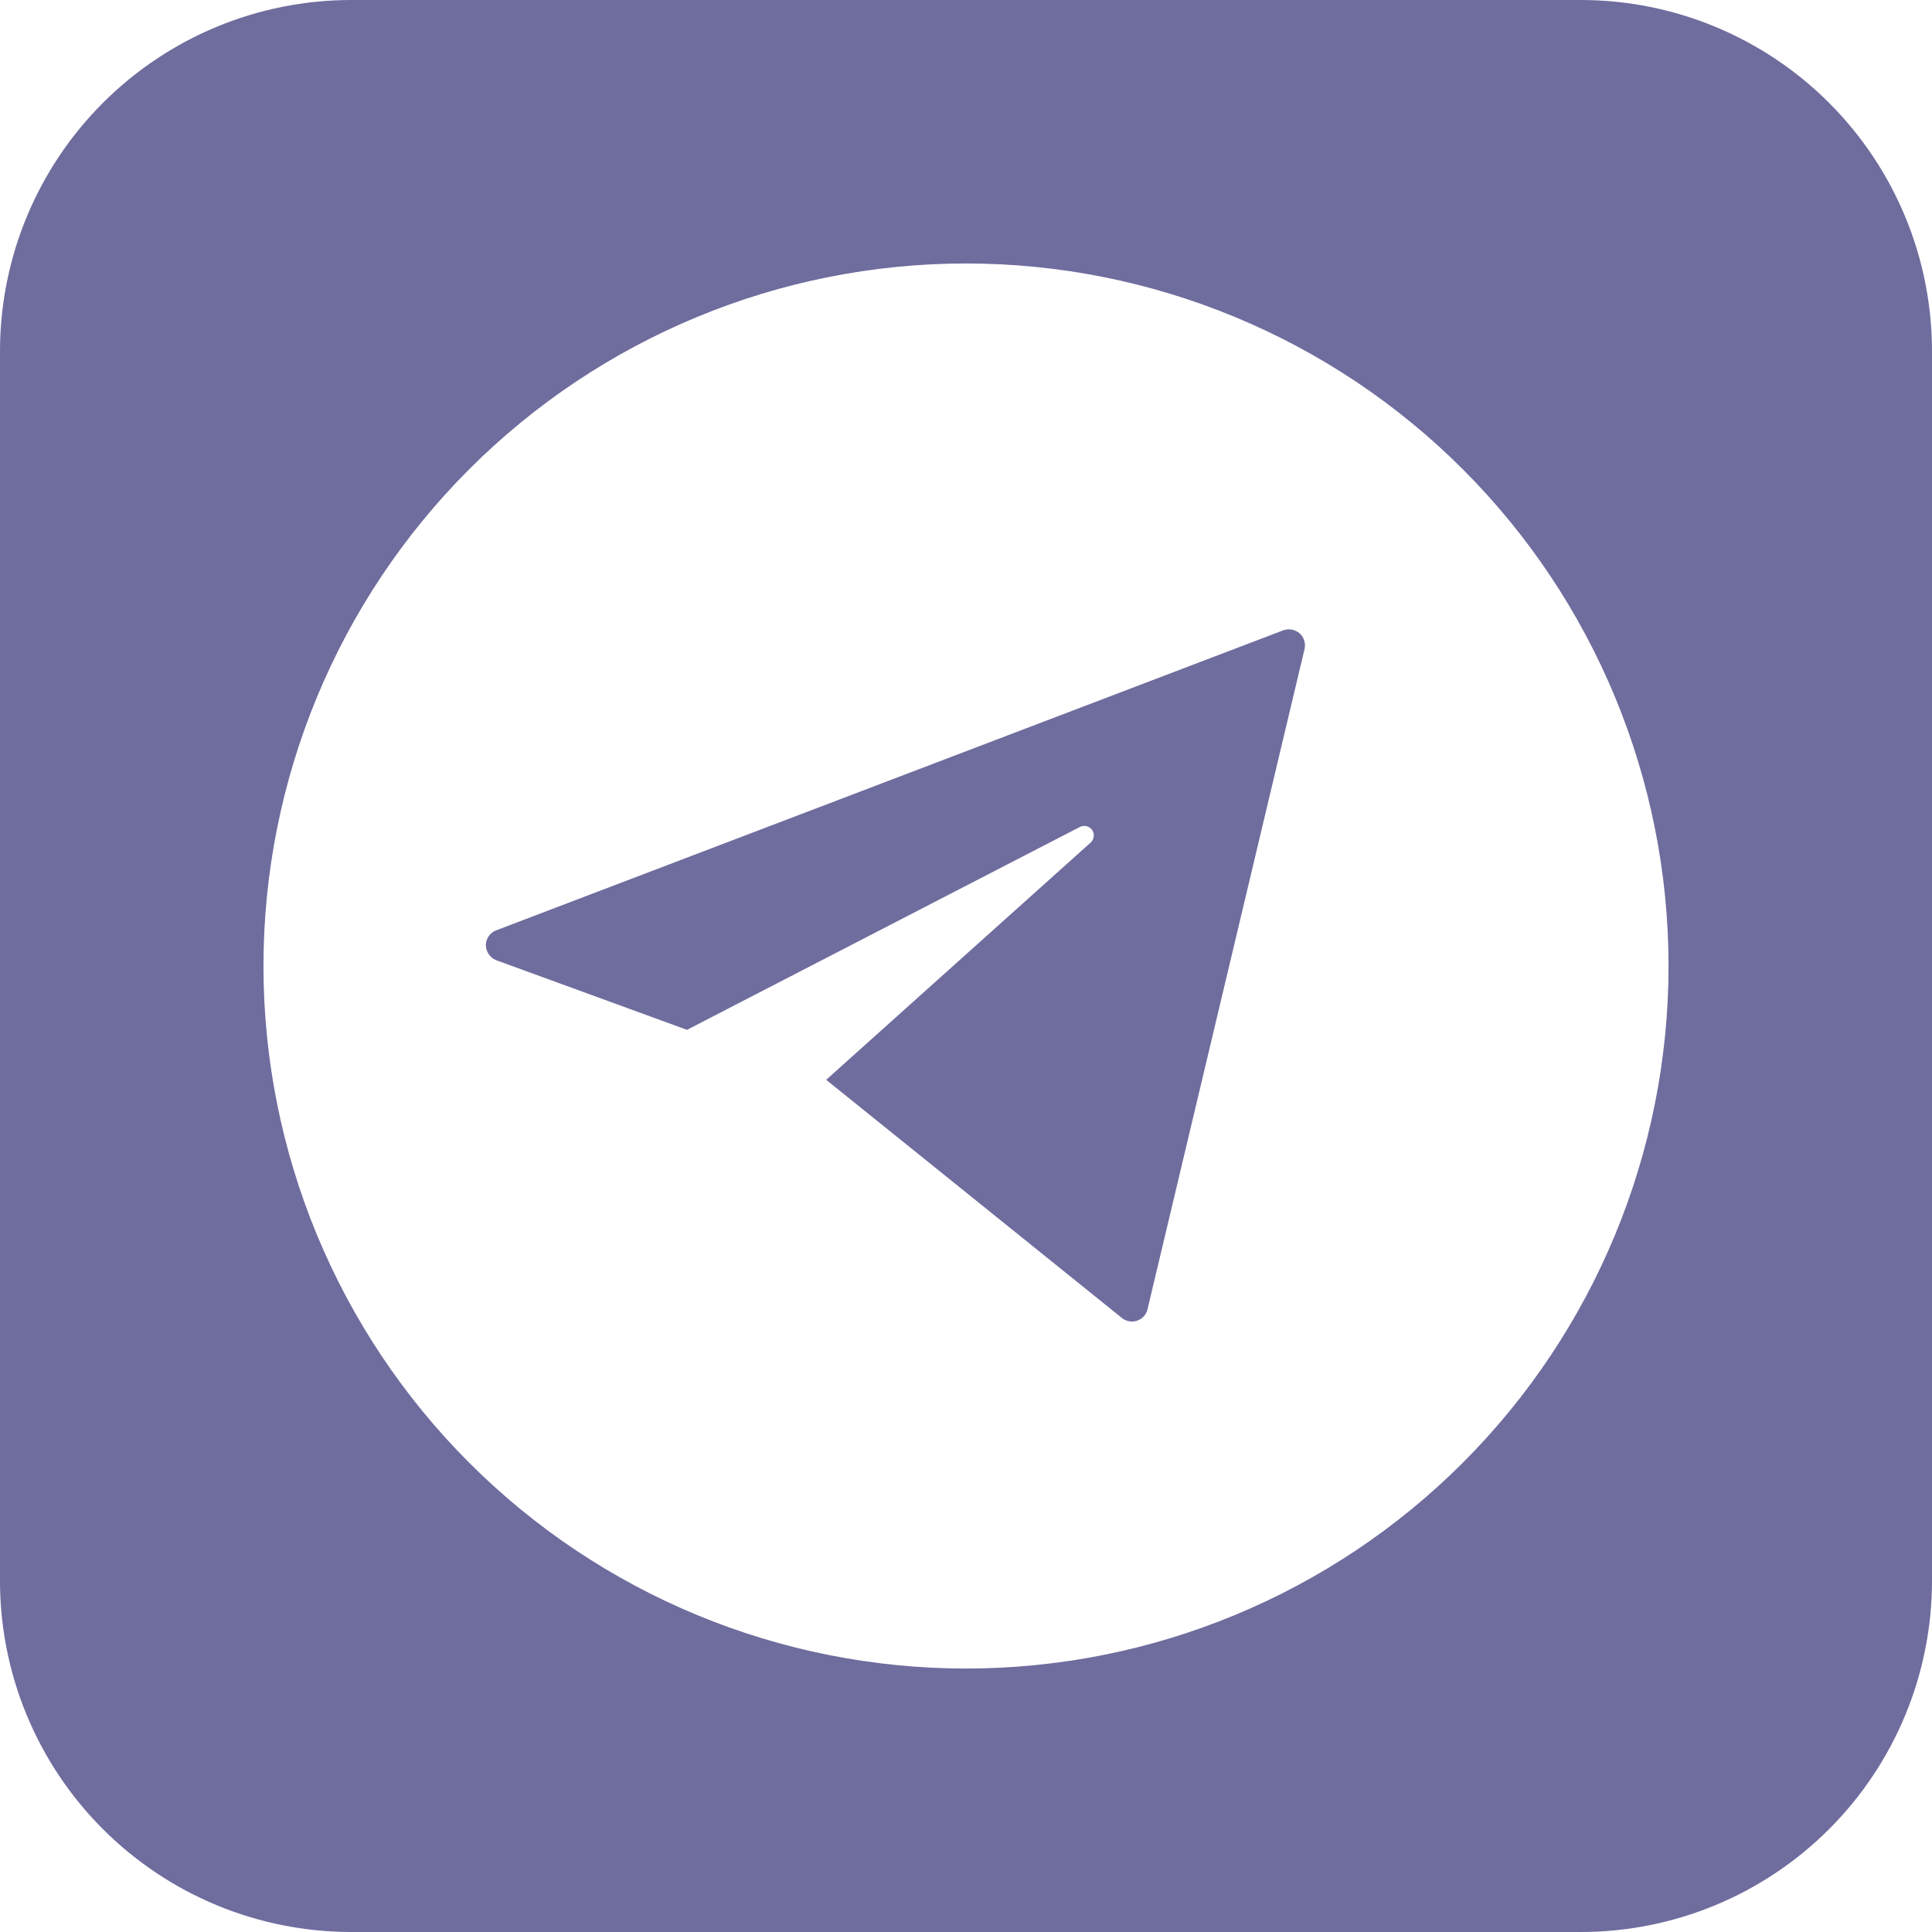 <?xml version="1.0" encoding="UTF-8"?> <svg xmlns="http://www.w3.org/2000/svg" width="46" height="46" viewBox="0 0 46 46" fill="none"><path fill-rule="evenodd" clip-rule="evenodd" d="M8.364 0C6.145 0 4.018 0.881 2.45 2.45C0.881 4.018 0 6.145 0 8.364V37.636C0 39.855 0.881 41.982 2.45 43.55C4.018 45.119 6.145 46 8.364 46H37.636C39.855 46 41.982 45.119 43.55 43.55C45.119 41.982 46 39.855 46 37.636V8.364C46 6.145 45.119 4.018 43.55 2.45C41.982 0.881 39.855 0 37.636 0H8.364ZM39.727 23C39.727 27.436 37.965 31.691 34.828 34.828C31.691 37.965 27.436 39.727 23 39.727C18.564 39.727 14.309 37.965 11.172 34.828C8.035 31.691 6.273 27.436 6.273 23C6.273 18.564 8.035 14.309 11.172 11.172C14.309 8.035 18.564 6.273 23 6.273C27.436 6.273 31.691 8.035 34.828 11.172C37.965 14.309 39.727 18.564 39.727 23ZM11.567 22.506C11.567 22.352 11.669 22.203 11.814 22.151L30.555 15.007C30.62 14.984 30.689 14.978 30.757 14.991C30.825 15.003 30.889 15.033 30.941 15.078C31.046 15.168 31.092 15.316 31.061 15.452L27.322 31.171C27.308 31.233 27.279 31.289 27.237 31.337C27.195 31.384 27.143 31.419 27.084 31.441C27.025 31.463 26.962 31.47 26.9 31.462C26.838 31.454 26.779 31.43 26.728 31.393L19.671 25.71L25.969 20.06C26.009 20.023 26.035 19.973 26.042 19.918C26.048 19.864 26.035 19.809 26.005 19.763C25.973 19.718 25.927 19.686 25.873 19.672C25.82 19.658 25.763 19.664 25.714 19.688L16.357 24.52L11.814 22.862C11.743 22.833 11.681 22.784 11.638 22.721C11.594 22.658 11.569 22.583 11.567 22.506Z" fill="#6F6C9E"></path></svg> 